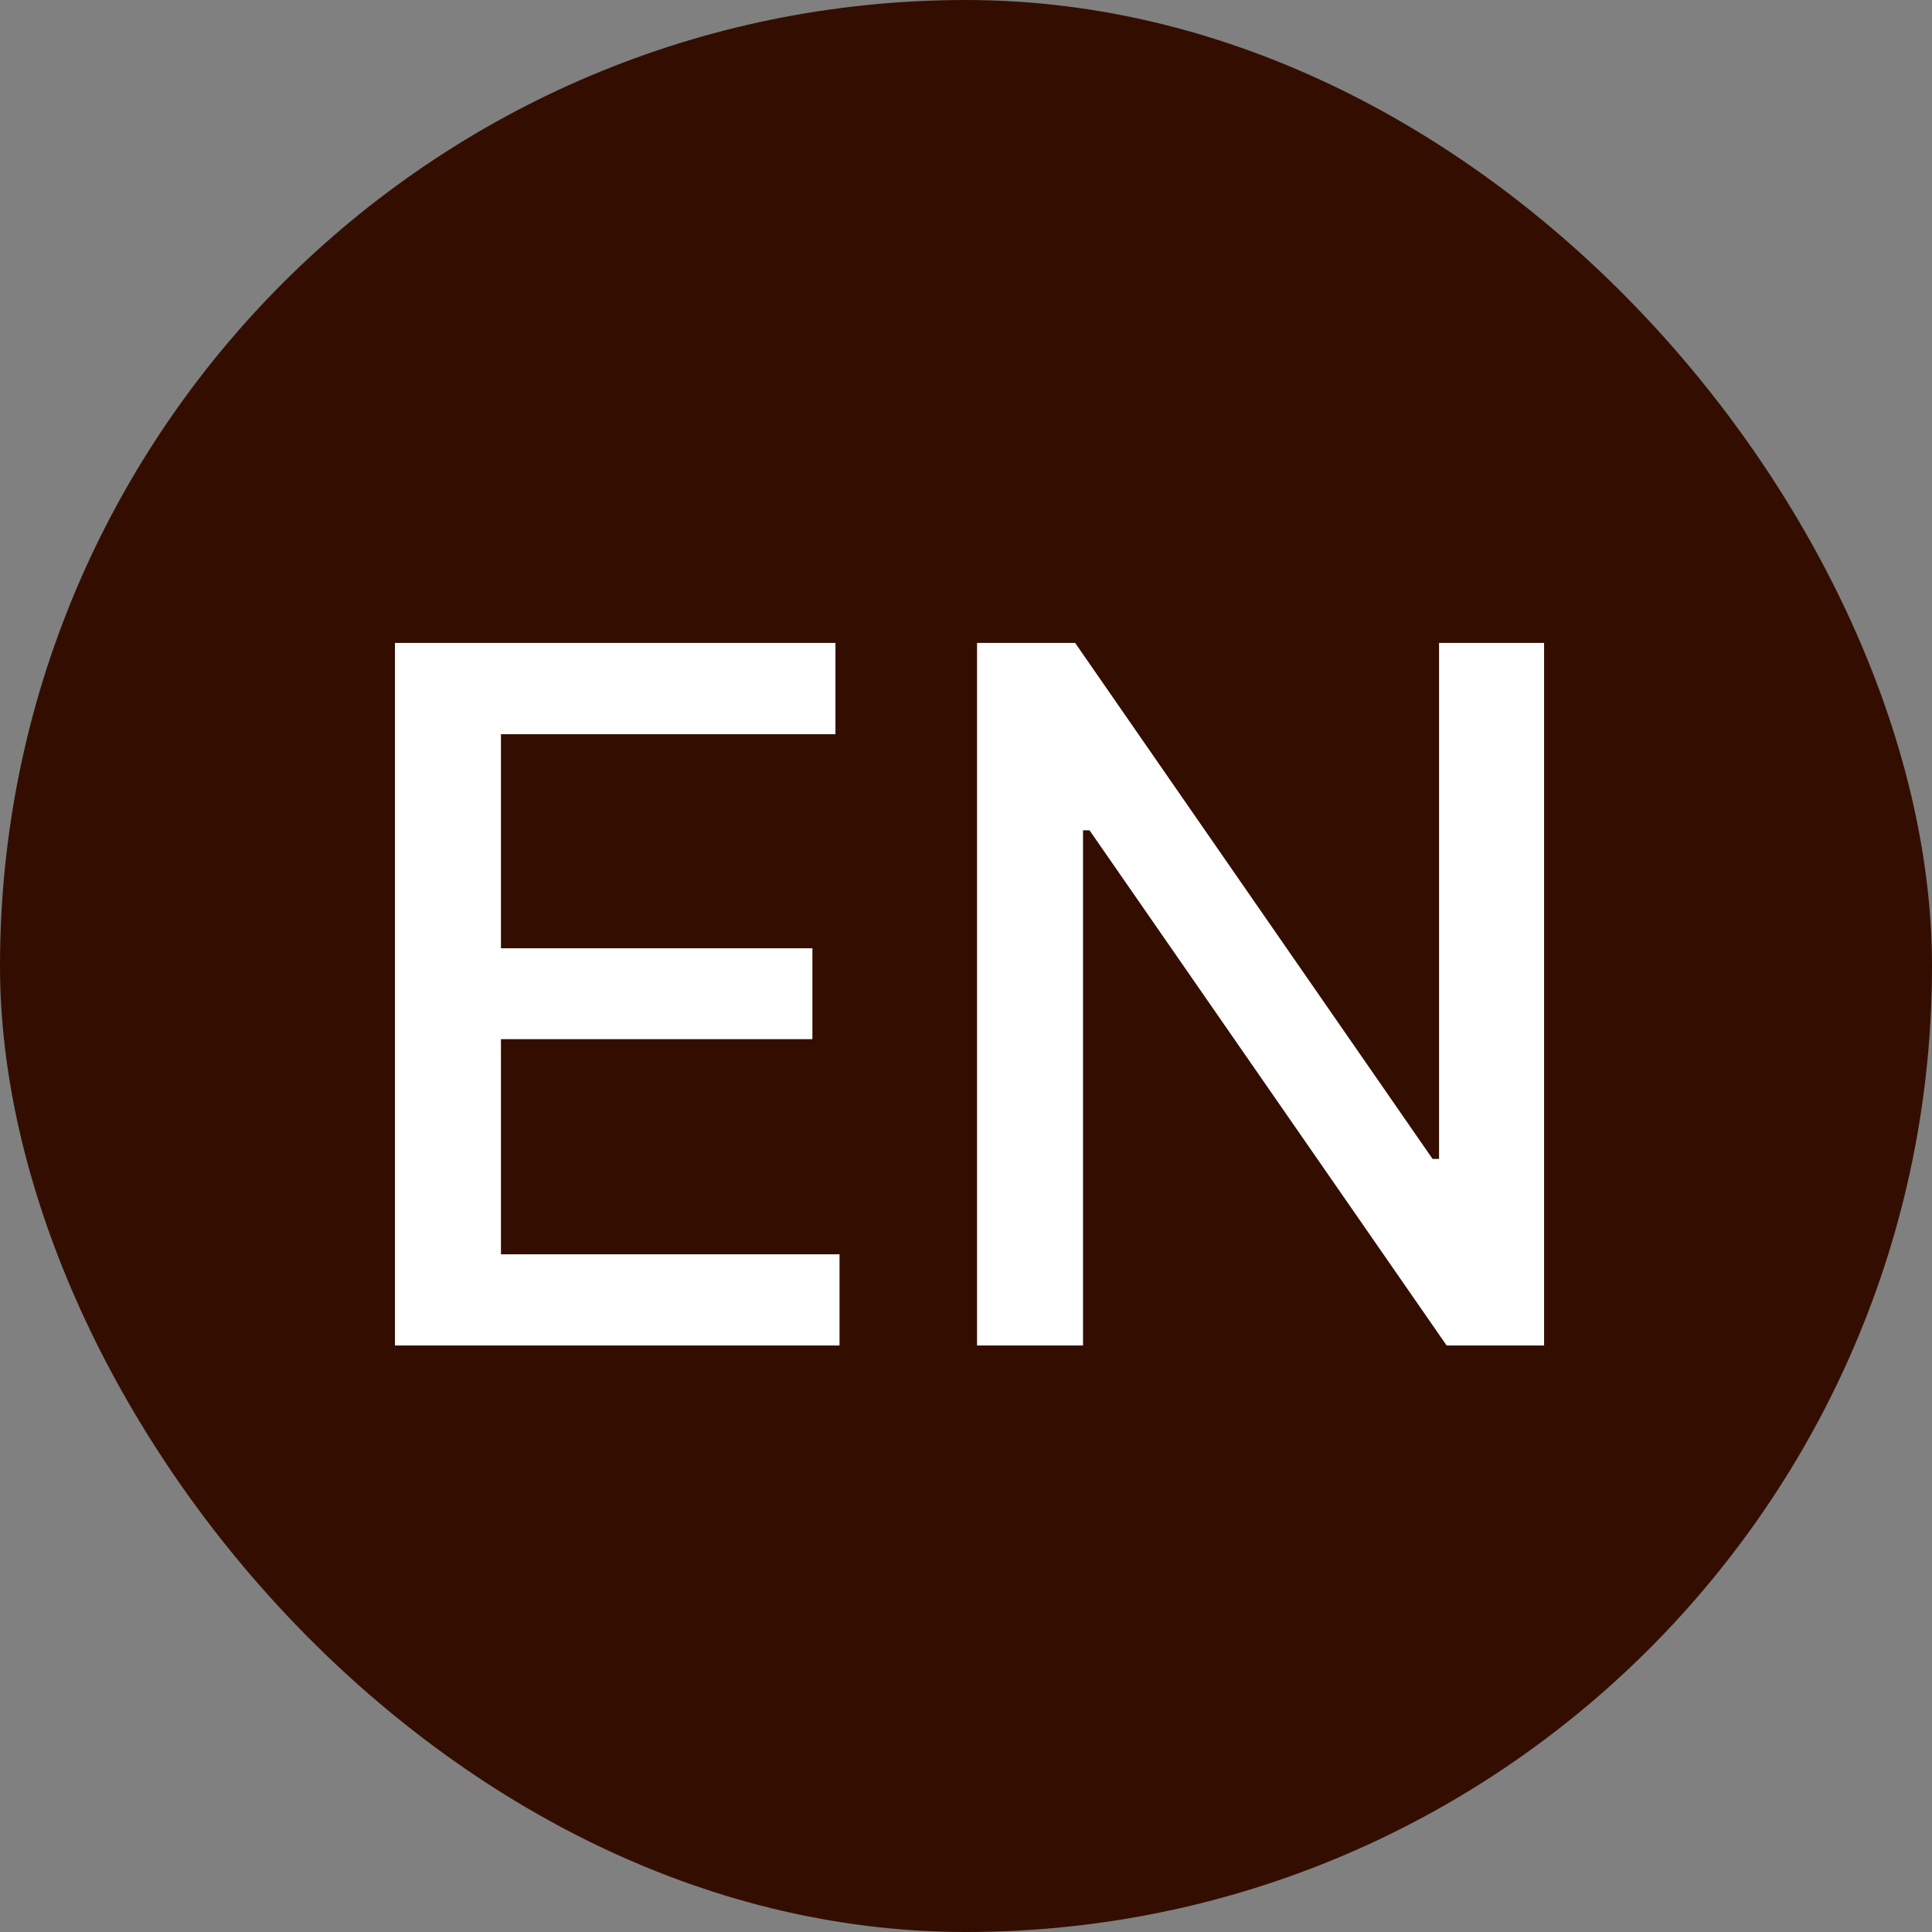 <svg width="28" height="28" viewBox="0 0 28 28" fill="none" xmlns="http://www.w3.org/2000/svg">
<rect x="0" y="0" width="28" height="28" fill="#808080" stroke="none"/>
<rect width="28" height="28" rx="14" fill="#330E00"/>
<path d="M5.724 19.5V9.318H12.108V10.641H7.26V13.743H11.774V15.06H7.26V18.178H12.167V19.5H5.724ZM22.378 9.318V19.5H20.966L15.79 12.033H15.696V19.5H14.16V9.318H15.582L20.762 16.796H20.856V9.318H22.378Z" fill="white"/>
</svg>
